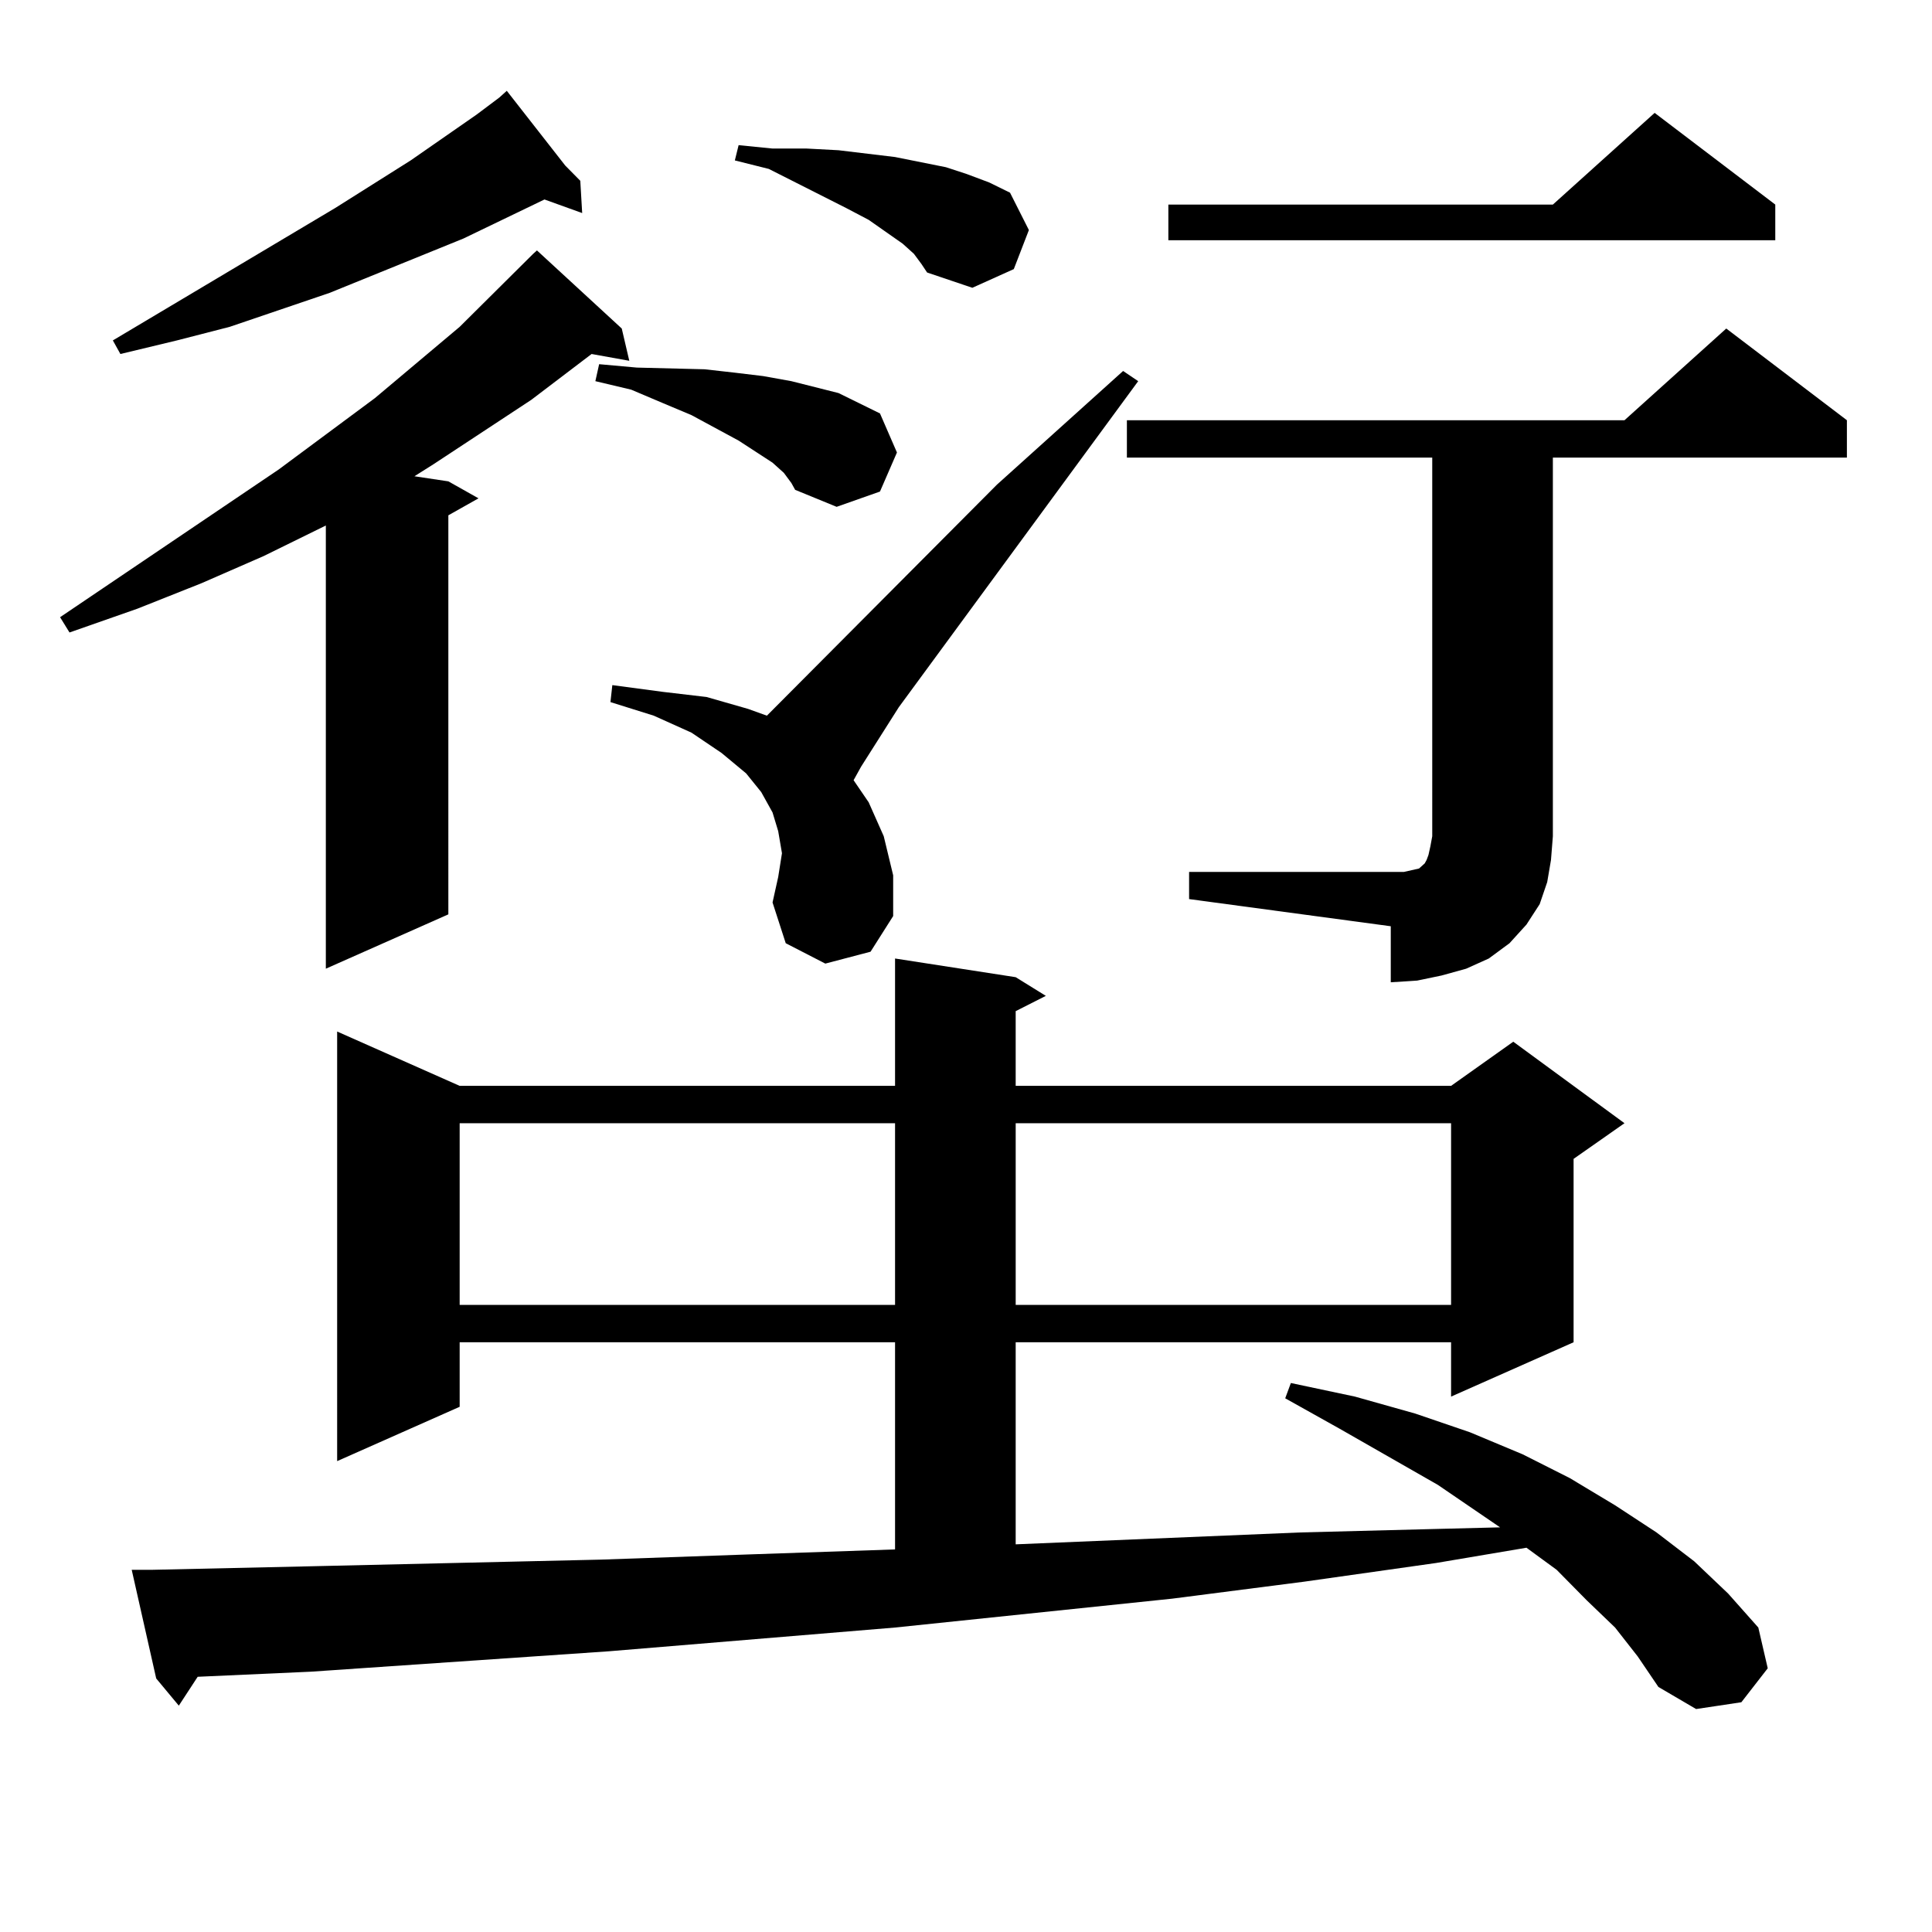<?xml version="1.0" encoding="utf-8"?>
<!-- Generator: Adobe Illustrator 16.0.0, SVG Export Plug-In . SVG Version: 6.00 Build 0)  -->
<!DOCTYPE svg PUBLIC "-//W3C//DTD SVG 1.1//EN" "http://www.w3.org/Graphics/SVG/1.1/DTD/svg11.dtd">
<svg version="1.1" id="图层_1" xmlns="http://www.w3.org/2000/svg" xmlns:xlink="http://www.w3.org/1999/xlink" x="0px" y="0px"
	 width="1000px" height="1000px" viewBox="0 0 1000 1000" enable-background="new 0 0 1000 1000" xml:space="preserve">
<path d="M321.821,170.047l3.902,16.699l-19.512-3.516l-31.219,23.73l-50.73,33.398l-9.756,6.152l17.561,2.637l15.609,8.789
	l-15.609,8.789V473.27l-63.413,28.125V272l-32.194,15.82l-32.194,14.063l-33.17,13.184l-35.121,12.305l-4.878-7.91l113.168-76.465
	l49.755-36.914l43.901-36.914l38.048-37.793l1.951-1.758L321.821,170.047z M292.554,85.672l7.805,7.91l0.976,16.699l-19.512-7.031
	l-41.95,20.215l-69.267,28.125l-51.706,17.578l-27.316,7.031l-29.268,7.031l-3.902-7.031l115.119-68.555l39.023-24.609l34.146-23.73
	l11.707-8.789L262.311,47L292.554,85.672z M835.955,842.41l-14.634-14.063l-15.609-15.82l-15.609-11.426l-46.828,7.91l-68.291,9.668
	l-68.291,8.789L463.281,842.41l-148.289,12.305L160.85,865.262l-58.535,2.637l-9.756,14.941l-11.707-14.063l-12.683-56.25H78.9
	l79.022-1.758l153.167-3.516l75.12-2.637l77.071-2.637V694.754h-225.36v33.398l-63.413,28.125V533.914l63.413,28.125h225.36v-65.918
	l62.438,9.668l15.609,9.668l-15.609,7.91v38.672h225.36l32.194-22.852l57.56,42.188l-26.341,18.457v94.922l-63.413,28.125v-28.125
	h-225.36v104.59l147.313-6.152l68.291-1.758l35.121-0.879l-32.194-21.973l-50.73-29.004l-28.292-15.82l2.927-7.91l33.17,7.031
	l31.219,8.789l28.292,9.668l27.316,11.426l24.39,12.305l23.414,14.063l21.463,14.063l19.512,14.941l17.561,16.699L910.1,842.41
	l4.878,21.094l-13.658,17.578l-23.414,3.516l-19.512-11.426l-10.731-15.82L835.955,842.41z M237.921,581.375v94.043h225.36v-94.043
	H237.921z M405.722,244.754l-5.854-5.273l-17.561-11.426l-24.39-13.184l-14.634-6.152l-16.585-7.031l-18.536-4.395l1.951-8.789
	l19.512,1.758l35.121,0.879l15.609,1.758l14.634,1.758l14.634,2.637l24.39,6.152l10.731,5.273l10.731,5.273l8.78,20.215
	l-8.78,20.215l-22.438,7.91l-21.463-8.789l-1.951-3.516L405.722,244.754z M427.185,498.758l-20.487-10.547l-6.829-21.094
	l2.927-13.184l1.951-12.305l-1.951-11.426l-2.927-9.668l-5.854-10.547l-7.805-9.668l-12.683-10.547l-15.609-10.547l-19.512-8.789
	l-22.438-7.031l0.976-8.789l26.341,3.516l22.438,2.637l21.463,6.152l9.756,3.516l119.021-119.531l65.364-58.887l7.805,5.273
	l-123.899,168.75l-19.512,30.762l-3.902,7.031l7.805,11.426l7.805,17.578l4.878,20.215v21.094l-11.707,18.457L427.185,498.758z
	 M473.037,131.375l-5.854-5.273l-8.78-6.152l-8.78-6.152l-11.707-6.152L397.917,87.43l-17.561-4.395l1.951-7.91l17.561,1.758h17.561
	l16.585,0.879l14.634,1.758l14.634,1.758l26.341,5.273l10.731,3.516l11.707,4.395l10.731,5.273l9.756,19.336l-7.805,20.215
	l-21.463,9.668l-23.414-7.91l-2.927-4.395L473.037,131.375z M525.719,581.375v94.043h225.36v-94.043H525.719z M615.473,451.297
	H719.86h6.829l3.902-0.879l3.902-0.879l0.976-0.879l0.976-0.879l0.976-0.879l0.976-1.758l0.976-2.637l0.976-4.395l0.976-5.273
	V236.844H583.278v-19.336h257.555l52.682-47.461l62.438,47.461v19.336H803.761V432.84l-0.976,12.305l-1.951,11.426l-3.902,11.426
	l-6.829,10.547l-8.78,9.668l-10.731,7.91l-11.707,5.273l-12.683,3.516l-12.683,2.637l-13.658,0.879v-29.004l-104.388-14.063V451.297
	z M918.88,105.887v18.457H604.741v-18.457h199.02l52.682-47.461L918.88,105.887z"/>
</svg>
